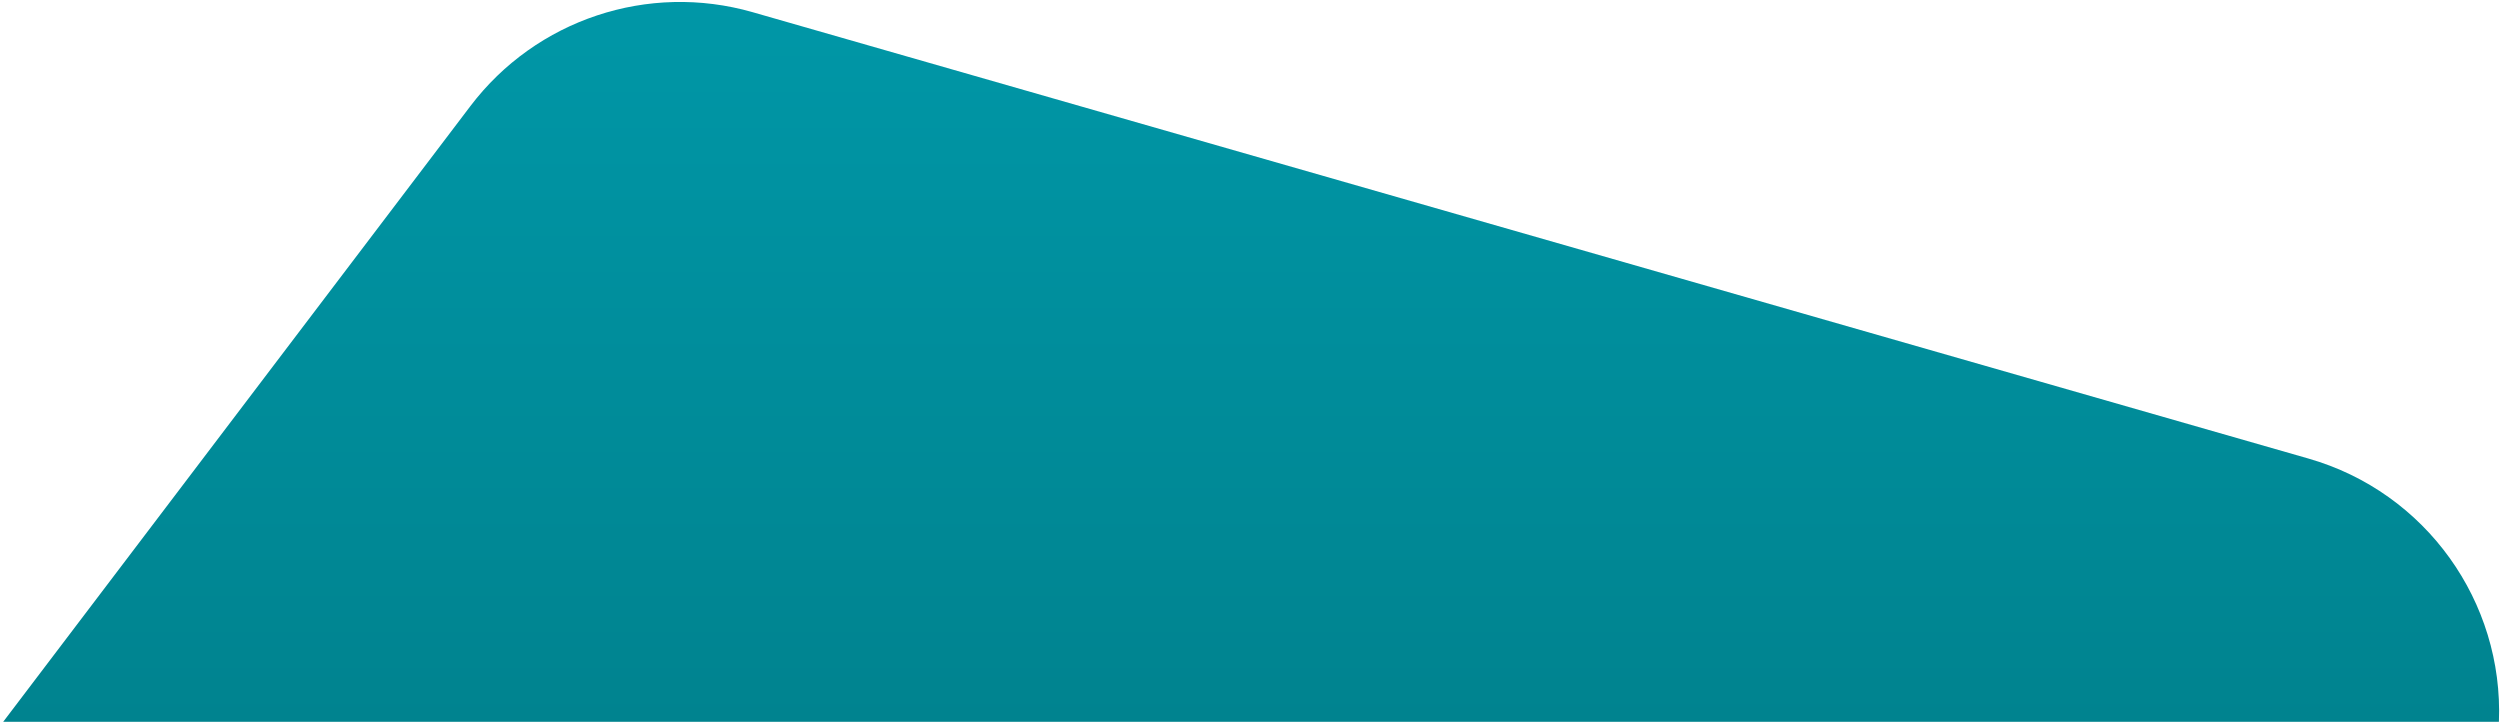 <svg width="665" height="192" viewBox="0 0 665 192" fill="none" xmlns="http://www.w3.org/2000/svg">
<path fill-rule="evenodd" clip-rule="evenodd" d="M664.71 192C665.981 160.163 645.379 130.965 614.063 121.98L200.202 3.241C172.424 -4.729 142.603 5.191 125.134 28.212L0.851 192H664.71Z" fill="url(#paint0_linear)"/>
<defs>
<linearGradient id="paint0_linear" x1="332.808" y1="0.522" x2="332.808" y2="192" gradientUnits="userSpaceOnUse">
<stop stop-color="#0097A7"/>
<stop offset="1" stop-color="#00838F"/>
</linearGradient>
</defs>
</svg>
